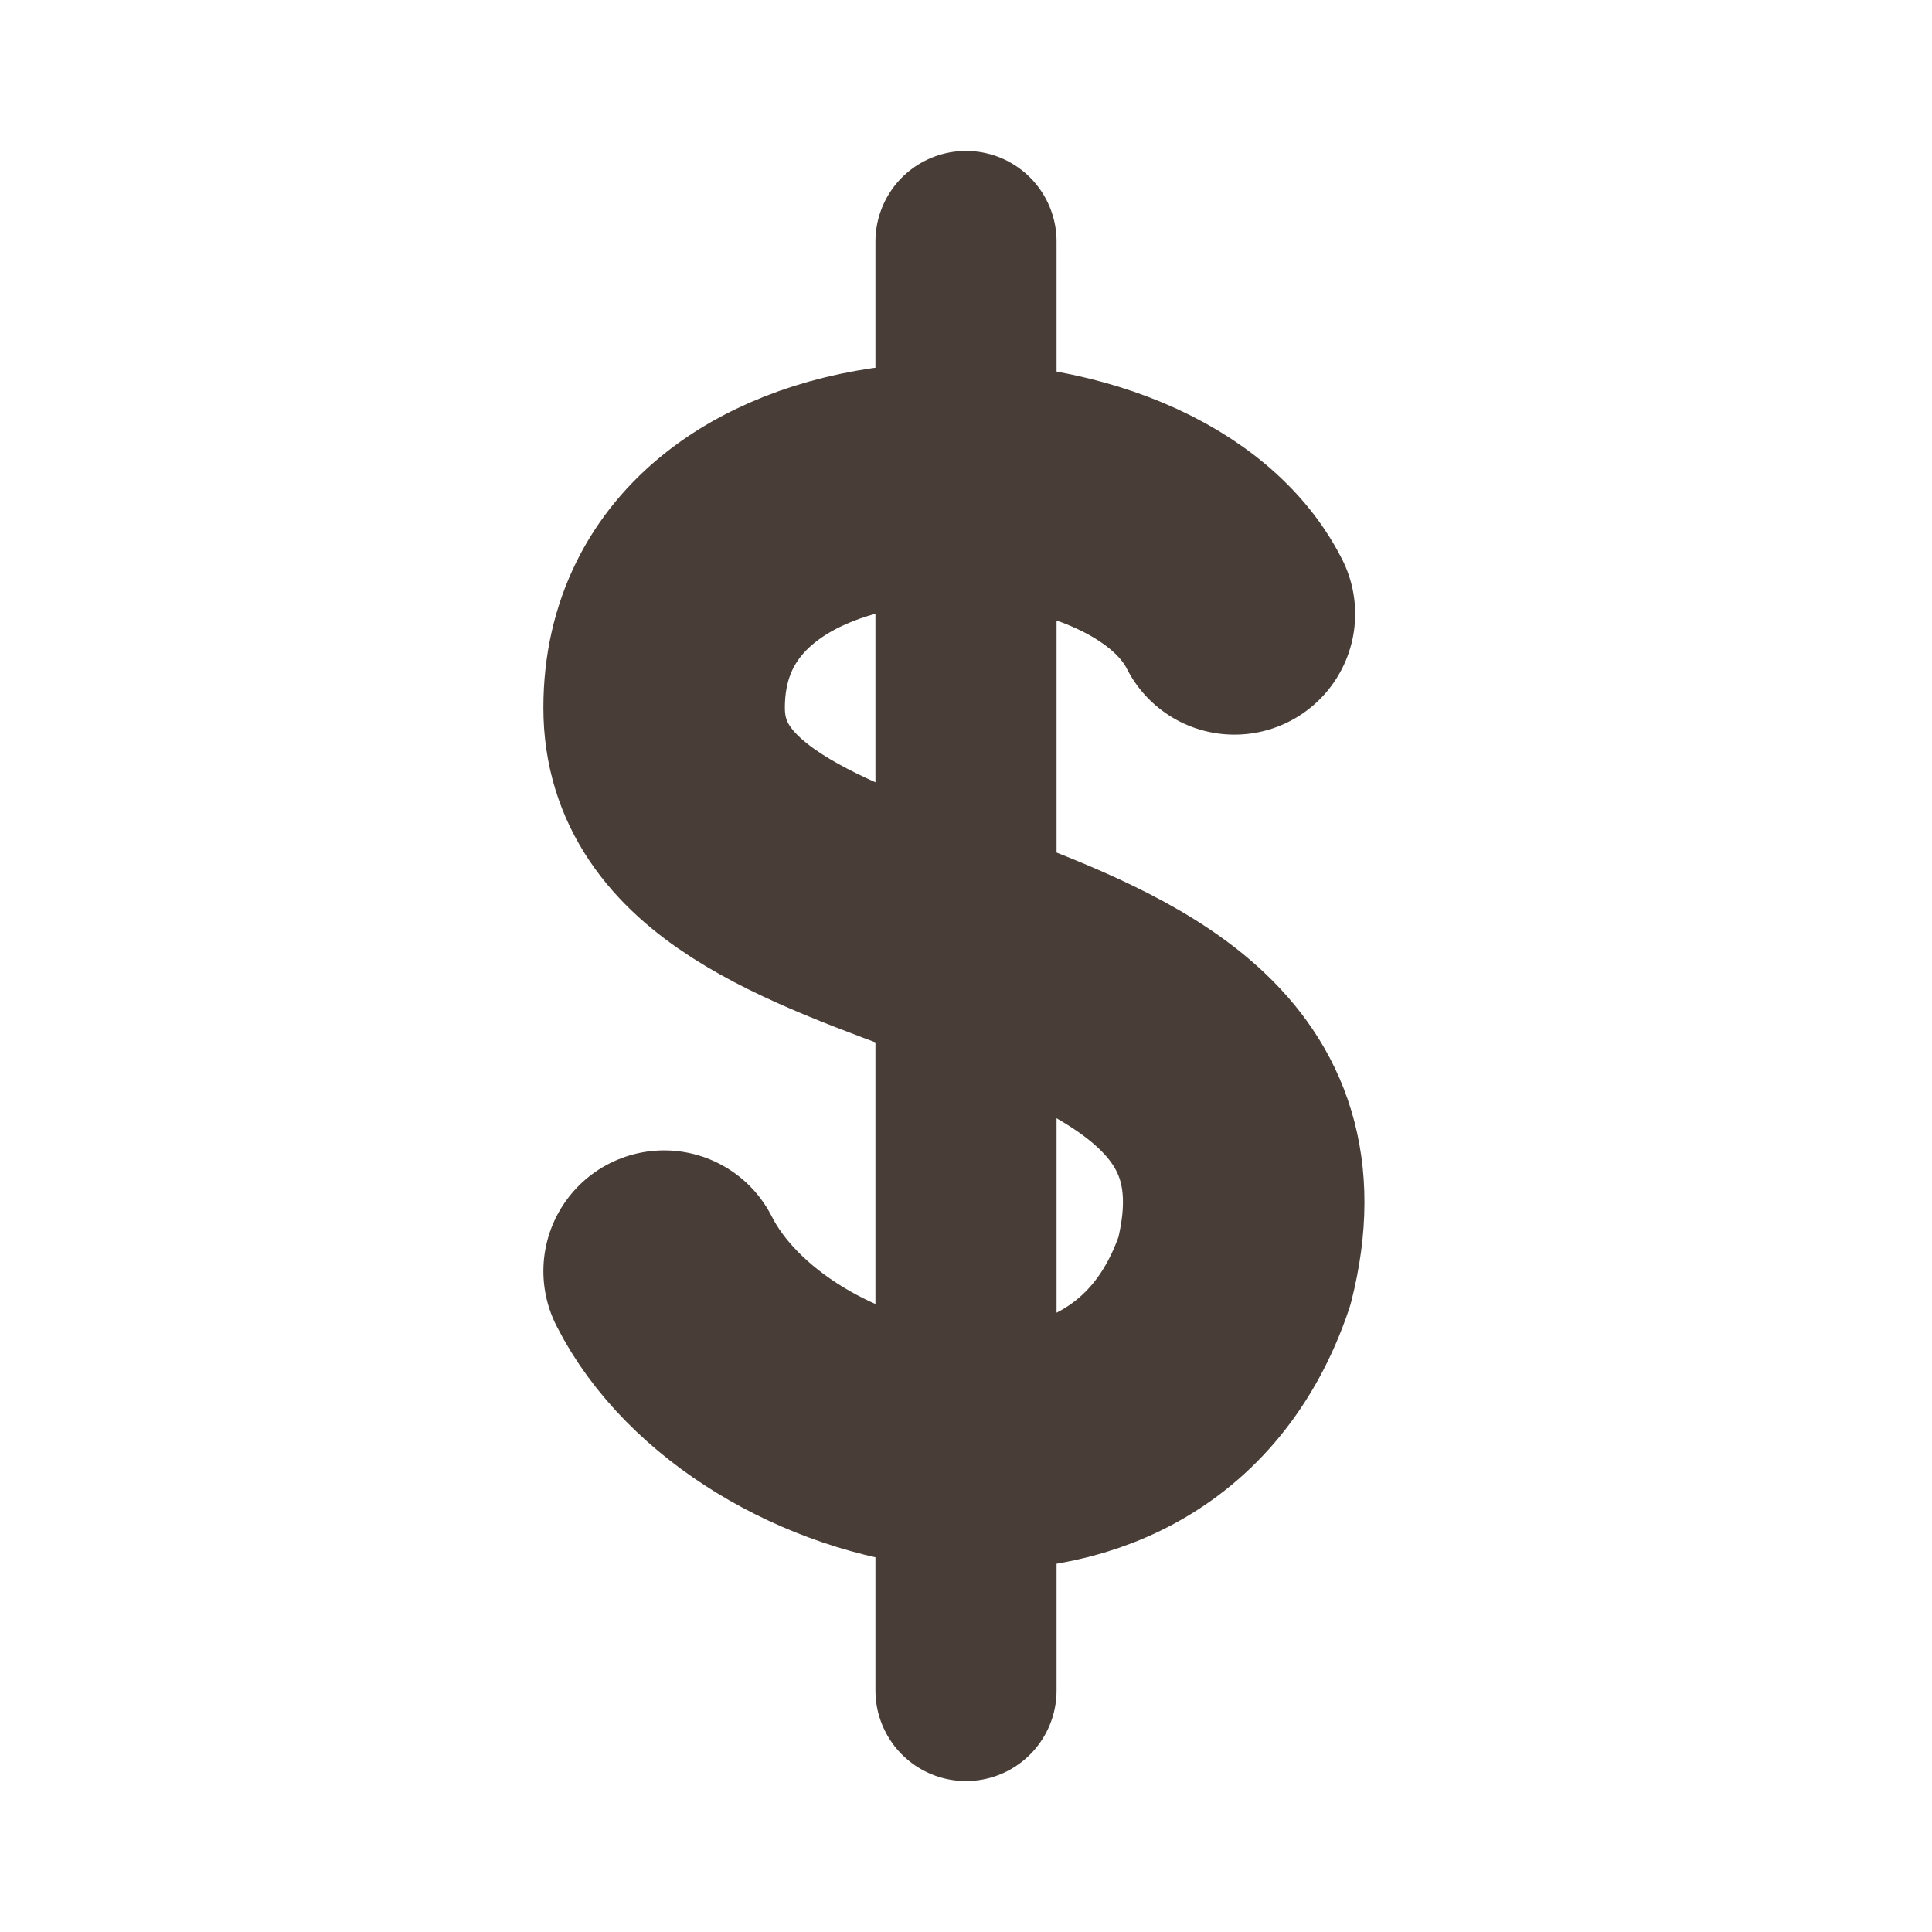 <svg width="16" height="16" viewBox="0 0 16 16" xmlns="http://www.w3.org/2000/svg"><title>icon-price</title><g fill="none" fill-rule="evenodd"><path d="M0 1h16v16H0z"/><g stroke="#493E37" stroke-linecap="round" stroke-linejoin="round"><path d="M8 2v12" stroke-width="1.5"/><path d="M10.223 5.084C9.436 3.529 5.5 3.529 5.5 5.862c0 1.105 1.236 1.512 2.454 1.965 1.353.503 2.683 1.063 2.269 2.7-.787 2.334-3.936 1.556-4.723 0" stroke-width="2"/></g></g></svg>